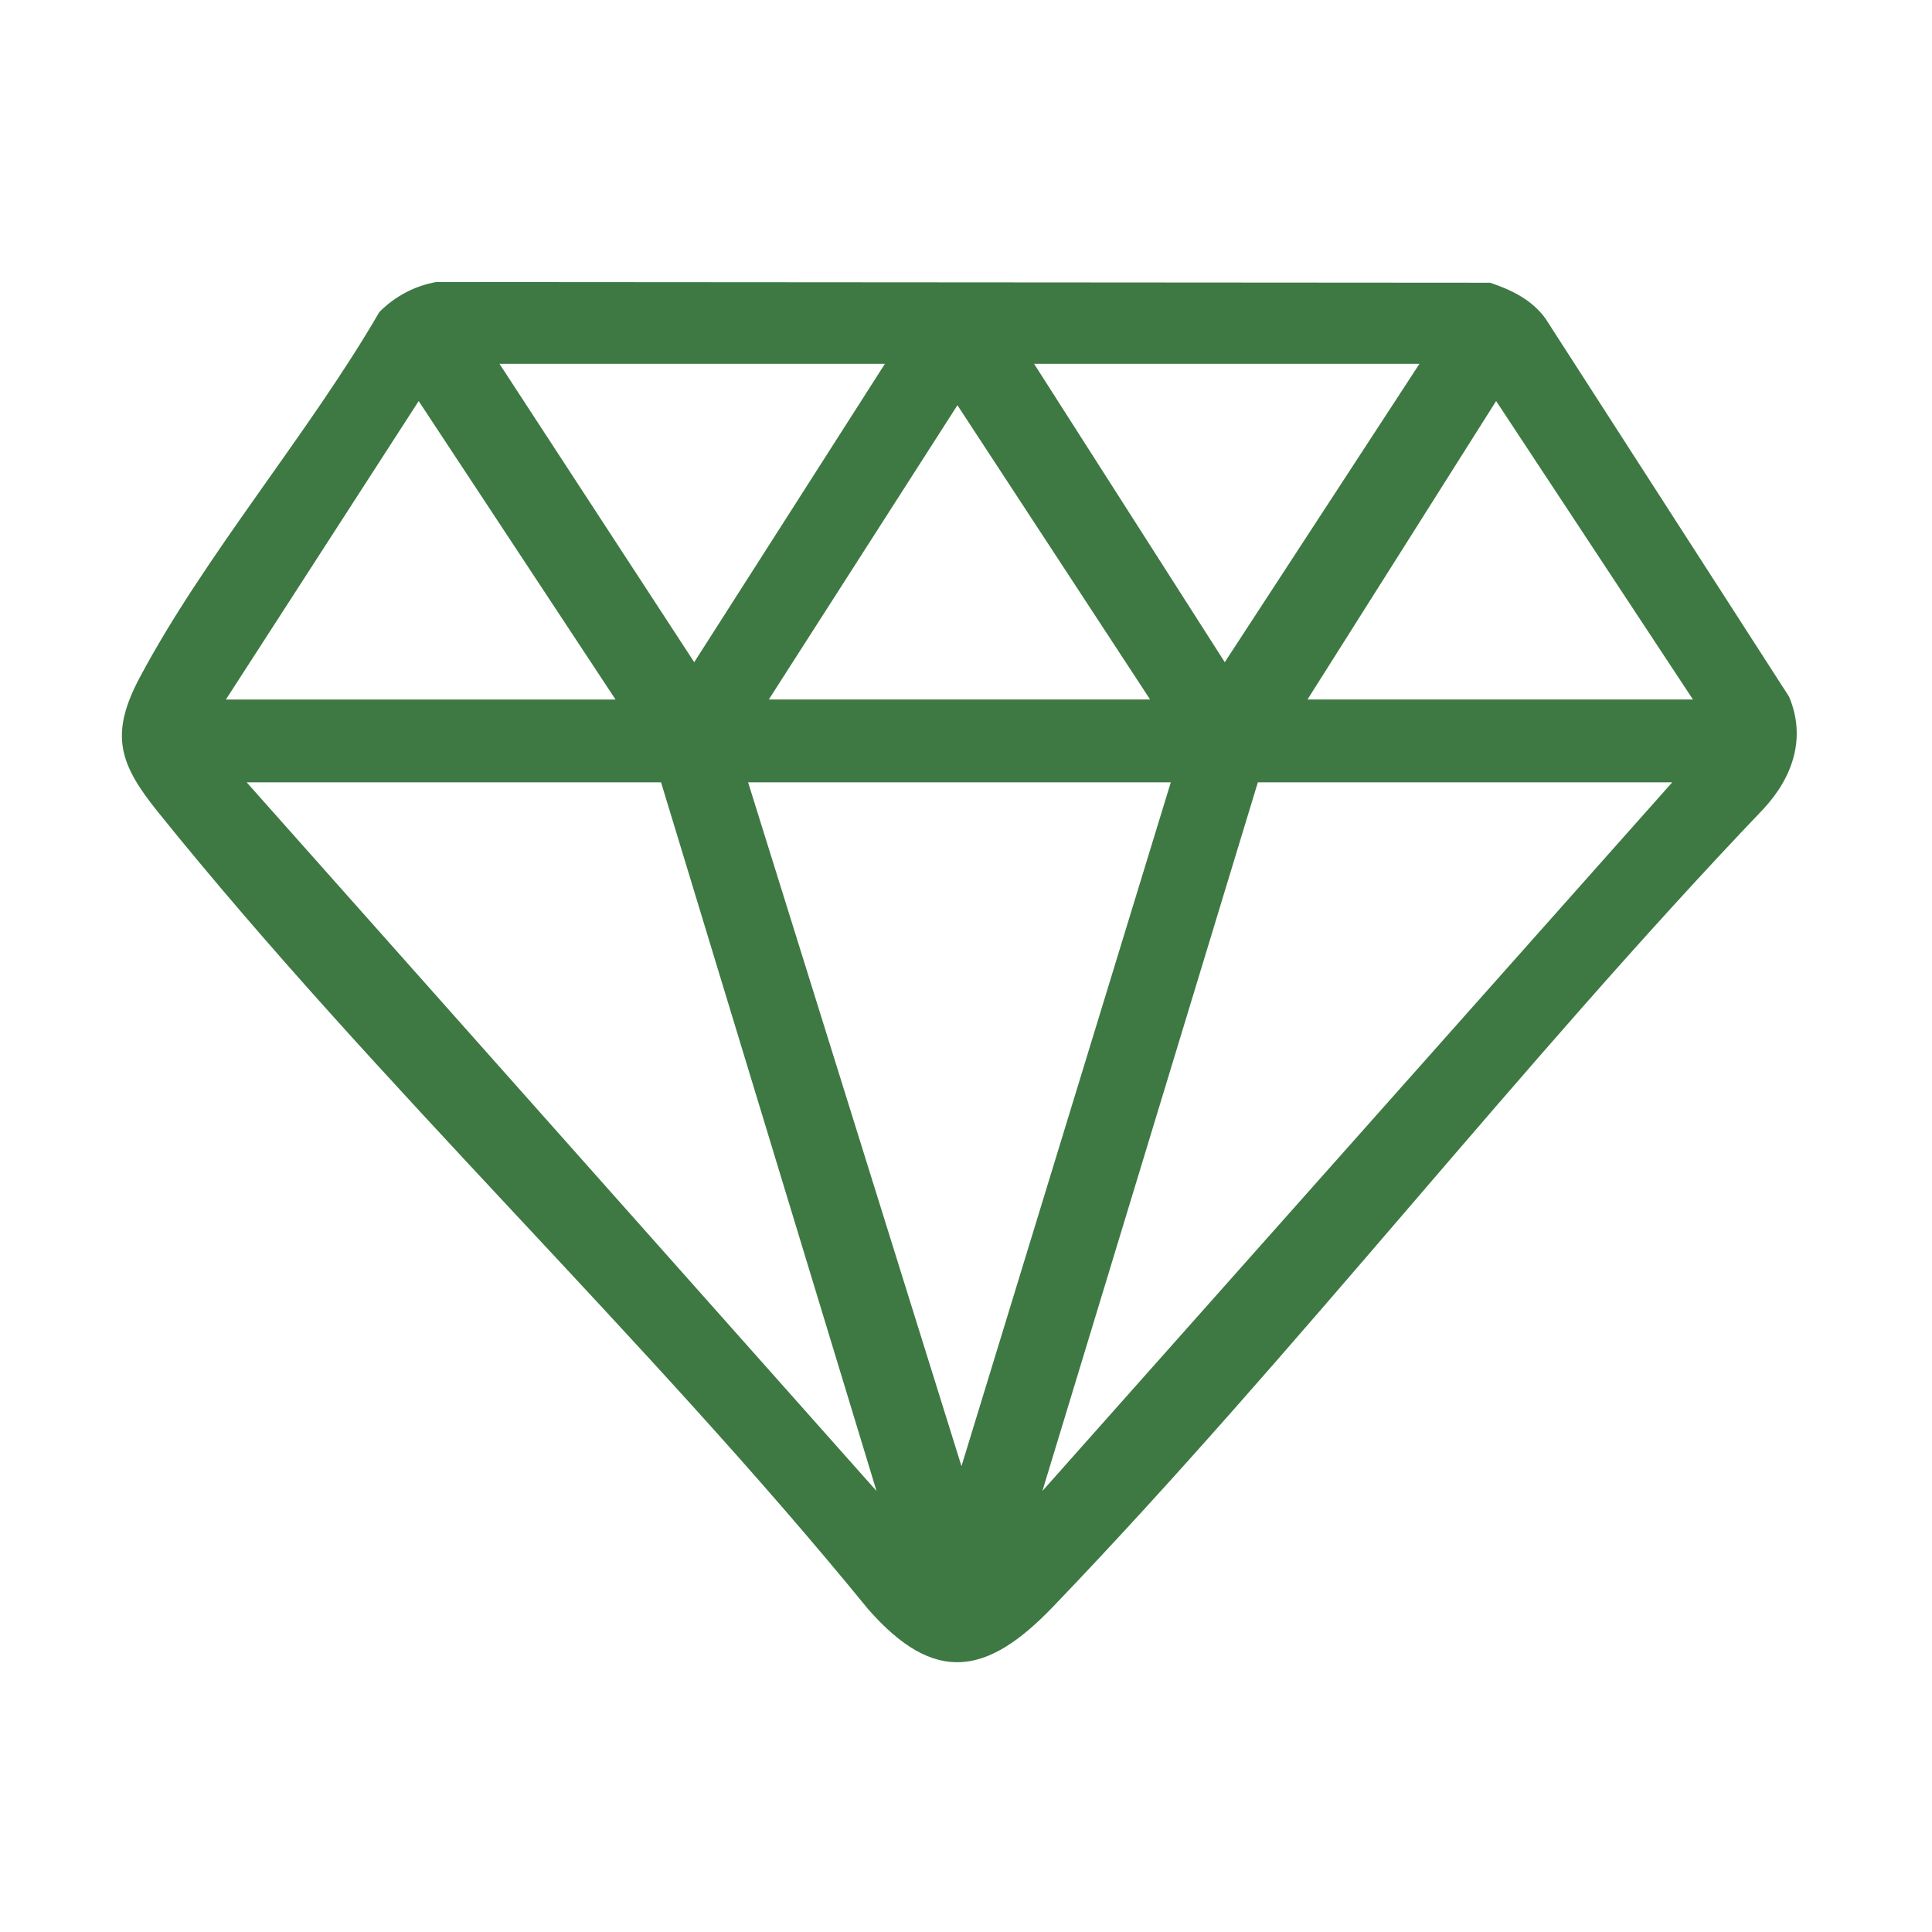 <svg xmlns="http://www.w3.org/2000/svg" width="100" height="100" viewBox="0 0 100 100" fill="none"><g clip-path="url(#clip0_4101_39)"><path d="M22.584 14.597L77.13 14.634C78.242 15.008 79.29 15.518 79.994 16.488L92.599 36.056C93.512 38.208 92.774 40.263 91.266 41.881C78.613 55.133 67.142 69.995 54.489 83.18C51.114 86.694 48.393 87.234 44.935 83.29C33.41 69.154 19.54 56.148 8.152 41.999C6.175 39.541 5.664 38.017 7.233 35.068C10.6 28.736 15.991 22.436 19.634 16.152C20.432 15.346 21.464 14.793 22.584 14.597ZM45.8 18.831H25.853L35.933 34.275L45.803 18.831H45.8ZM73.471 18.831H53.524L63.394 34.275L73.471 18.831ZM31.858 36.204L21.671 20.759L11.693 36.207H31.855L31.858 36.204ZM87.626 36.204L77.439 20.757L67.677 36.204H87.624H87.626ZM59.528 36.204L49.556 20.974L39.794 36.204H59.528ZM34.216 40.494H12.768L45.368 77.173L34.216 40.494ZM60.6 40.494H38.722L49.766 75.889L60.6 40.494ZM86.554 40.494H65.106L53.954 77.173L86.554 40.494Z" fill="#3E7943"></path></g><defs><clipPath id="clip0_4101_39"><rect width="86.69" height="71.444" fill="white" transform="translate(6.31 14.597)"></rect></clipPath></defs></svg>